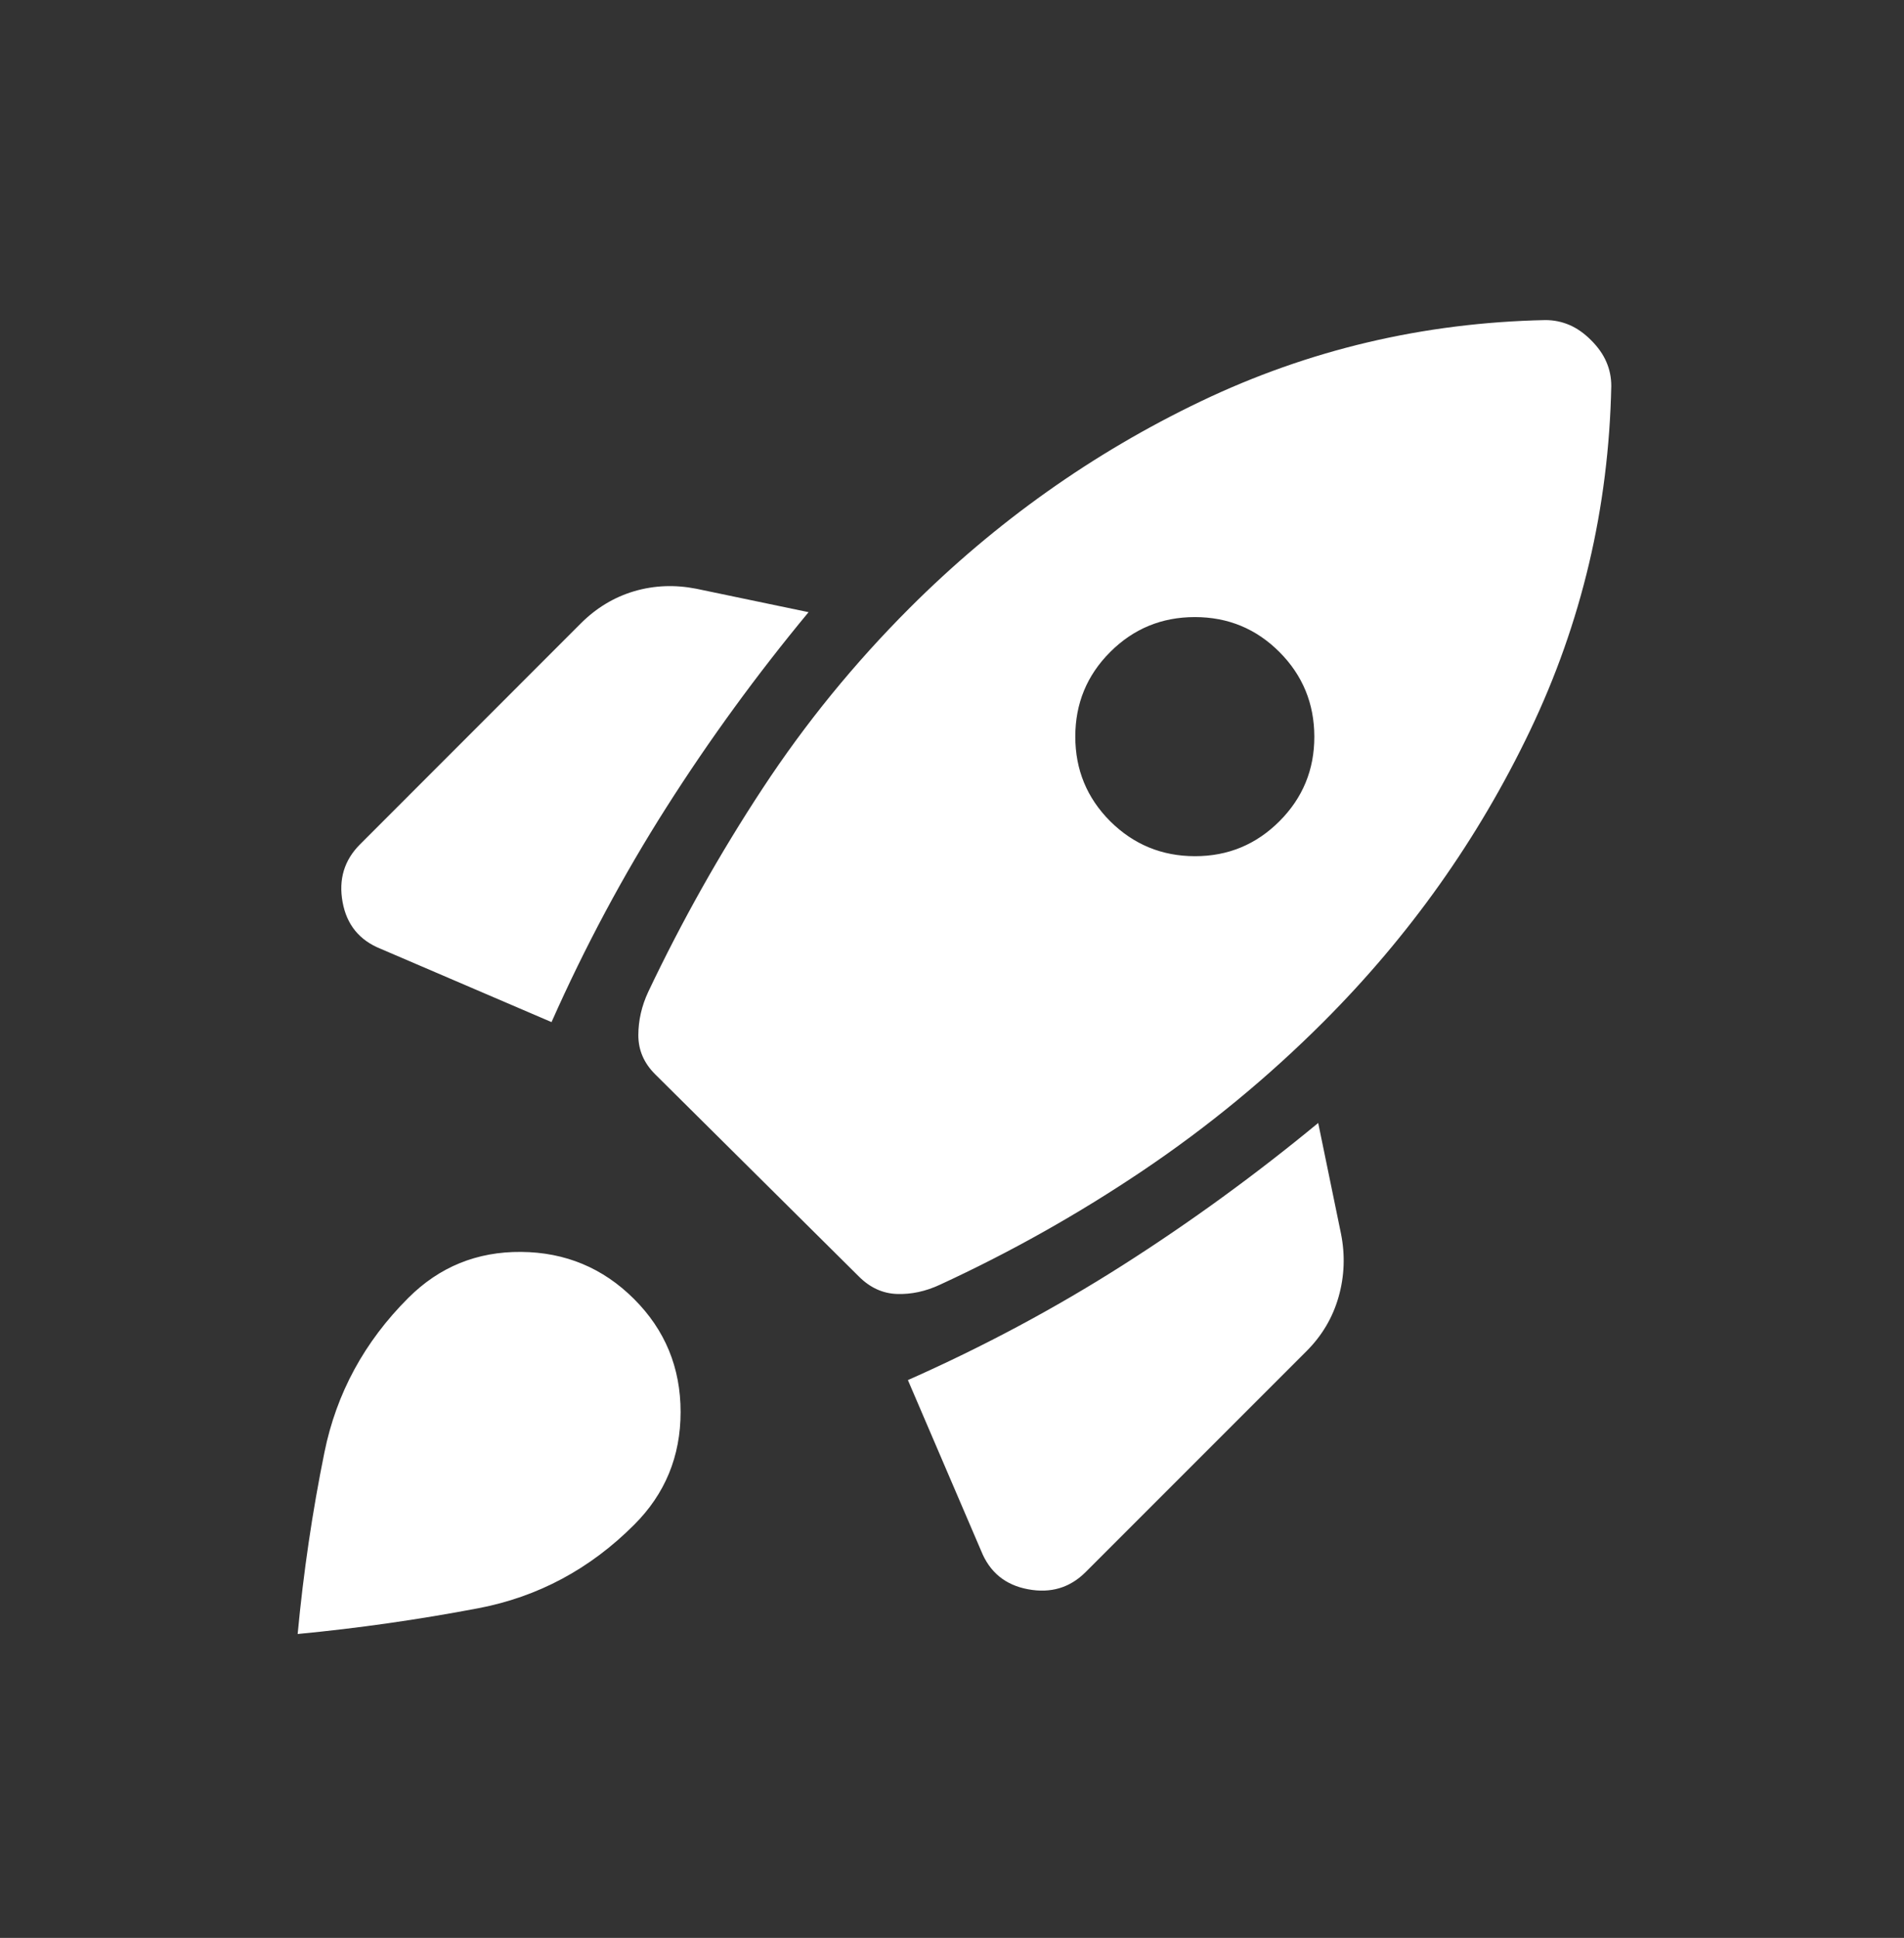 <svg width="57" height="58" viewBox="0 0 57 58" fill="none" xmlns="http://www.w3.org/2000/svg">
<rect x="0" y="0" width="57" height="58" fill="#333333" stroke="none"/>
<path d="M16.511 30.591C17.509 28.343 18.654 26.201 19.948 24.167C21.241 22.134 22.661 20.186 24.206 18.322L20.846 17.621C20.206 17.495 19.586 17.519 18.986 17.695C18.388 17.872 17.856 18.192 17.392 18.654L10.778 25.271C10.306 25.743 10.132 26.319 10.256 26.998C10.379 27.677 10.761 28.144 11.4 28.399L16.511 30.591ZM46.263 9.58C42.615 9.656 39.175 10.467 35.944 12.014C32.712 13.561 29.809 15.621 27.234 18.194C25.578 19.85 24.111 21.649 22.834 23.592C21.556 25.535 20.413 27.566 19.406 29.686C19.209 30.109 19.11 30.542 19.11 30.985C19.11 31.429 19.277 31.818 19.613 32.152L25.71 38.203C26.045 38.539 26.427 38.714 26.854 38.728C27.282 38.742 27.707 38.651 28.13 38.455C30.25 37.478 32.281 36.336 34.224 35.028C36.167 33.72 37.966 32.238 39.622 30.582C42.195 28.009 44.255 25.106 45.802 21.873C47.349 18.64 48.161 15.2 48.237 11.553C48.237 11.297 48.188 11.056 48.089 10.831C47.993 10.606 47.841 10.39 47.633 10.183C47.426 9.975 47.21 9.823 46.985 9.727C46.758 9.629 46.518 9.58 46.263 9.58ZM33.236 24.58C32.539 23.882 32.191 23.037 32.191 22.046C32.191 21.055 32.539 20.211 33.236 19.514C33.933 18.818 34.777 18.469 35.77 18.469C36.763 18.469 37.607 18.818 38.302 19.514C38.997 20.211 39.345 21.055 39.347 22.046C39.349 23.037 39 23.882 38.302 24.58C37.604 25.278 36.76 25.627 35.77 25.625C34.781 25.624 33.936 25.275 33.236 24.58ZM27.18 41.305L29.372 46.416C29.628 47.056 30.096 47.439 30.773 47.565C31.454 47.694 32.03 47.522 32.502 47.05L39.114 40.438C39.578 39.974 39.898 39.433 40.074 38.813C40.249 38.194 40.273 37.564 40.145 36.923L39.463 33.61C37.59 35.155 35.639 36.575 33.609 37.868C31.579 39.16 29.436 40.306 27.18 41.305ZM12.222 38.847C13.152 37.917 14.278 37.458 15.602 37.469C16.925 37.48 18.052 37.95 18.981 38.878C19.911 39.806 20.375 40.933 20.375 42.26C20.375 43.587 19.911 44.713 18.981 45.639C17.661 46.96 16.108 47.791 14.322 48.133C12.536 48.473 10.732 48.731 8.911 48.905C9.085 47.052 9.352 45.241 9.712 43.471C10.071 41.701 10.908 40.159 12.222 38.847Z" fill="white"/>
</svg>
